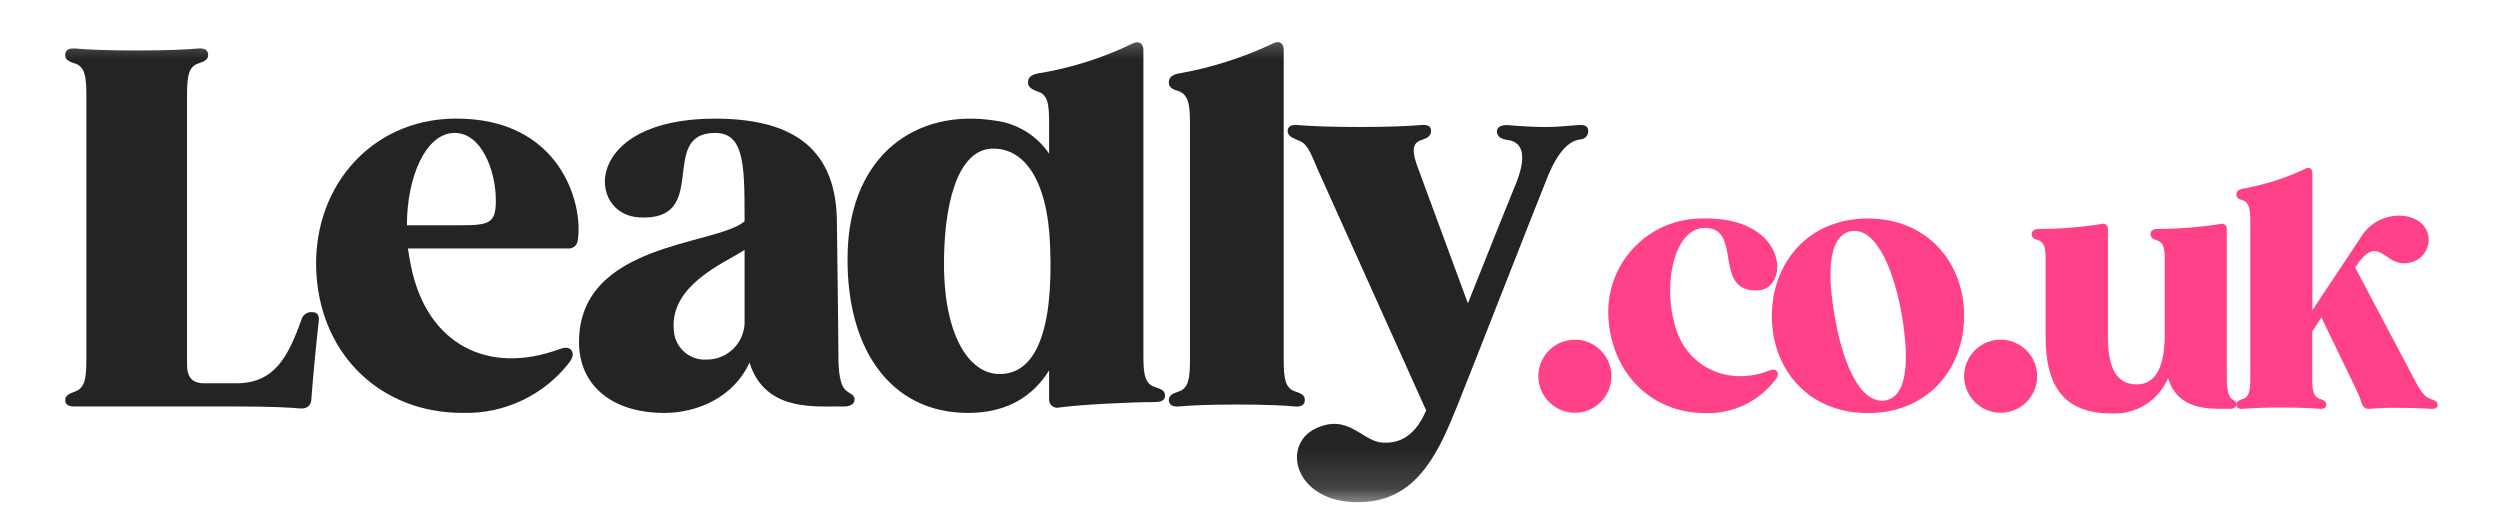 <svg width="64" height="13" viewBox="0 0 64 13" fill="none" xmlns="http://www.w3.org/2000/svg">
<mask id="mask0_4114_1737" style="mask-type:luminance" maskUnits="userSpaceOnUse" x="0" y="0" width="64" height="13">
<path d="M63.852 0.516H0.22V12.857H63.852V0.516Z" fill="white"/>
</mask>
<g mask="url(#mask0_4114_1737)">
<path d="M8.158 8.245C8.082 8.927 8.02 9.56 7.969 10.242C7.957 10.394 7.844 10.47 7.68 10.457C7.429 10.432 6.938 10.406 6.058 10.406H1.909C1.746 10.406 1.67 10.356 1.67 10.242C1.67 10.128 1.77 10.078 1.909 10.027C2.185 9.939 2.211 9.661 2.211 9.168V2.48C2.211 1.975 2.186 1.709 1.909 1.621C1.829 1.602 1.755 1.563 1.695 1.507C1.679 1.48 1.671 1.45 1.67 1.418V1.406C1.67 1.292 1.745 1.229 1.921 1.241C2.197 1.267 2.713 1.292 3.493 1.292C4.273 1.292 4.801 1.267 5.077 1.241C5.253 1.229 5.329 1.292 5.329 1.406C5.329 1.52 5.241 1.57 5.089 1.621C4.825 1.697 4.788 1.962 4.788 2.431V9.332C4.788 9.648 4.913 9.812 5.228 9.812H6.057C7.026 9.812 7.378 9.13 7.717 8.182C7.734 8.12 7.772 8.067 7.826 8.032C7.879 7.997 7.943 7.983 8.006 7.992C8.132 7.992 8.182 8.081 8.157 8.245" fill="#242424"/>
<path d="M14.793 6.133C14.793 6.165 14.786 6.196 14.772 6.225C14.759 6.254 14.74 6.28 14.717 6.302C14.693 6.323 14.665 6.339 14.635 6.349C14.605 6.36 14.573 6.363 14.542 6.361H10.443C10.468 6.525 10.493 6.689 10.53 6.854C10.945 8.813 12.492 9.61 14.315 8.94C14.453 8.889 14.555 8.889 14.617 8.952C14.68 9.028 14.68 9.129 14.592 9.256C14.271 9.678 13.853 10.018 13.374 10.246C12.895 10.475 12.369 10.586 11.838 10.57C9.777 10.57 8.255 9.129 8.104 7.069C7.94 4.894 9.424 3.061 11.637 3.036C14.341 3.011 14.932 5.21 14.793 6.133M11.775 5.767C12.542 5.767 12.706 5.716 12.693 5.084C12.681 4.363 12.329 3.403 11.637 3.403C10.908 3.403 10.417 4.515 10.417 5.767H11.775Z" fill="#242424"/>
<path d="M21.877 10.217C21.877 10.343 21.776 10.406 21.601 10.406H21.413C20.734 10.406 19.564 10.482 19.187 9.281C18.797 10.153 17.867 10.571 17.012 10.571C15.641 10.571 14.861 9.85 14.824 8.839C14.749 6.197 18.32 6.298 19.061 5.666V5.476C19.061 4.162 19.025 3.403 18.307 3.403C16.823 3.403 18.219 5.679 16.358 5.565C15.012 5.489 14.912 3.037 18.307 3.037C20.381 3.037 21.425 3.871 21.425 5.717C21.425 5.843 21.462 8.409 21.462 8.965C21.462 9.307 21.462 9.8 21.638 9.977C21.739 10.078 21.877 10.103 21.877 10.217ZM19.061 8.182V6.399C18.558 6.728 17.125 7.297 17.251 8.472C17.266 8.681 17.364 8.875 17.521 9.012C17.679 9.149 17.885 9.219 18.093 9.205C18.225 9.206 18.356 9.179 18.477 9.127C18.598 9.075 18.707 8.998 18.798 8.902C18.889 8.807 18.959 8.693 19.004 8.569C19.049 8.445 19.069 8.314 19.061 8.182Z" fill="#242424"/>
<path d="M29.825 10.128C29.825 10.242 29.736 10.293 29.56 10.293C28.995 10.293 27.649 10.356 27.121 10.432C27.088 10.441 27.053 10.442 27.019 10.435C26.985 10.427 26.954 10.412 26.928 10.389C26.902 10.366 26.881 10.338 26.869 10.306C26.857 10.273 26.853 10.238 26.857 10.204V9.483C26.455 10.128 25.801 10.571 24.782 10.571C22.758 10.571 21.614 8.864 21.702 6.399C21.79 3.984 23.437 2.771 25.461 3.086C25.741 3.119 26.01 3.212 26.251 3.358C26.492 3.504 26.698 3.7 26.857 3.933V3.15C26.857 2.682 26.832 2.417 26.555 2.34C26.417 2.29 26.316 2.227 26.316 2.113C26.316 1.986 26.391 1.923 26.542 1.885C27.393 1.749 28.219 1.49 28.995 1.114C29.145 1.039 29.271 1.102 29.271 1.279V9.104C29.271 9.584 29.308 9.837 29.585 9.914C29.736 9.965 29.824 10.002 29.824 10.129M26.883 6.298C26.82 4.566 26.192 3.757 25.362 3.807C24.519 3.87 24.142 5.21 24.167 6.918C24.205 8.675 24.859 9.635 25.663 9.572C26.506 9.522 26.971 8.485 26.883 6.298" fill="#242424"/>
<path d="M33.404 10.242C33.404 10.356 33.316 10.419 33.153 10.406C32.901 10.381 32.423 10.356 31.669 10.356C30.915 10.356 30.436 10.381 30.173 10.406C30.009 10.419 29.922 10.356 29.922 10.242C29.922 10.128 30.009 10.078 30.161 10.027C30.425 9.951 30.463 9.686 30.463 9.217V3.15C30.463 2.682 30.425 2.417 30.161 2.328C30.01 2.291 29.922 2.227 29.922 2.113C29.922 1.987 29.997 1.924 30.148 1.886C30.992 1.739 31.812 1.48 32.587 1.114C32.75 1.026 32.863 1.102 32.863 1.279V9.218C32.863 9.686 32.9 9.951 33.177 10.028C33.328 10.078 33.404 10.129 33.404 10.243" fill="#242424"/>
<path d="M40.659 3.353C40.662 3.406 40.643 3.458 40.608 3.498C40.573 3.538 40.524 3.563 40.471 3.567C40.056 3.605 39.767 4.124 39.553 4.693C39.465 4.895 37.641 9.559 37.315 10.368C36.862 11.481 36.346 12.732 34.988 12.846C33.178 12.998 32.738 11.405 33.693 10.963C34.523 10.583 34.863 11.291 35.378 11.329C35.994 11.38 36.321 10.95 36.51 10.507L33.756 4.389C33.517 3.833 33.467 3.669 33.203 3.579C33.052 3.516 32.964 3.466 32.964 3.352C32.964 3.251 33.039 3.187 33.215 3.2C33.504 3.226 34.02 3.251 34.799 3.251C35.579 3.251 36.094 3.226 36.384 3.2C36.56 3.187 36.635 3.238 36.635 3.352C36.635 3.478 36.547 3.529 36.409 3.579C36.133 3.655 36.133 3.883 36.333 4.389L37.578 7.765C38.157 6.311 38.76 4.806 38.811 4.693C39.025 4.162 39.087 3.631 38.572 3.58C38.409 3.555 38.321 3.479 38.321 3.365C38.321 3.264 38.408 3.201 38.585 3.201C38.836 3.226 39.276 3.252 39.553 3.252C39.905 3.252 40.194 3.214 40.408 3.201C40.584 3.188 40.659 3.239 40.659 3.353Z" fill="#242424"/>
<path d="M39.382 9.639C39.38 9.453 39.434 9.272 39.536 9.117C39.638 8.962 39.784 8.841 39.955 8.769C40.126 8.697 40.314 8.678 40.496 8.713C40.678 8.749 40.846 8.838 40.977 8.969C41.109 9.1 41.198 9.267 41.234 9.448C41.271 9.63 41.252 9.819 41.181 9.99C41.11 10.161 40.989 10.308 40.835 10.41C40.68 10.513 40.499 10.567 40.313 10.566C40.067 10.565 39.832 10.466 39.658 10.293C39.484 10.119 39.385 9.885 39.382 9.639Z" fill="#FF4189"/>
<path d="M42.866 8.285C43.14 9.397 44.237 9.898 45.285 9.489C45.368 9.455 45.435 9.447 45.485 9.497C45.526 9.547 45.526 9.614 45.468 9.697C45.26 9.98 44.986 10.207 44.67 10.36C44.355 10.513 44.006 10.587 43.656 10.575C42.267 10.575 41.278 9.555 41.178 8.176C41.152 7.845 41.194 7.512 41.304 7.198C41.413 6.884 41.587 6.596 41.814 6.353C42.041 6.11 42.316 5.917 42.621 5.786C42.927 5.656 43.257 5.59 43.589 5.593C45.776 5.543 45.825 7.382 45.019 7.432C43.797 7.508 44.661 5.777 43.597 5.836C42.891 5.886 42.567 7.173 42.866 8.285Z" fill="#FF4189"/>
<path d="M50.281 8.084C50.281 9.463 49.333 10.575 47.82 10.575C46.299 10.575 45.359 9.463 45.359 8.084C45.367 6.713 46.299 5.593 47.82 5.593C49.333 5.593 50.281 6.713 50.281 8.084ZM46.997 8.251C47.213 9.405 47.662 10.366 48.285 10.249C48.884 10.107 48.867 9.054 48.66 7.917C48.435 6.772 47.986 5.802 47.371 5.919C46.764 6.061 46.781 7.115 46.997 8.251Z" fill="#FF4189"/>
<path d="M50.281 9.639C50.28 9.453 50.334 9.272 50.435 9.117C50.538 8.962 50.683 8.841 50.854 8.769C51.025 8.697 51.214 8.678 51.396 8.713C51.578 8.749 51.745 8.838 51.877 8.969C52.008 9.1 52.097 9.267 52.134 9.448C52.17 9.63 52.151 9.819 52.08 9.99C52.009 10.161 51.889 10.308 51.734 10.41C51.58 10.513 51.398 10.567 51.212 10.566C50.967 10.565 50.731 10.466 50.557 10.293C50.383 10.119 50.284 9.885 50.281 9.639Z" fill="#FF4189"/>
<path d="M57.257 10.341C57.257 10.425 57.19 10.466 57.074 10.466H56.982C56.525 10.466 55.751 10.492 55.502 9.681C55.383 9.962 55.18 10.199 54.921 10.361C54.663 10.522 54.36 10.6 54.055 10.584C52.875 10.584 52.368 9.932 52.368 8.628V6.68C52.368 6.363 52.351 6.204 52.168 6.145C52.069 6.12 52.01 6.078 52.01 5.995C52.01 5.919 52.069 5.869 52.176 5.861C52.716 5.862 53.255 5.82 53.789 5.736C53.809 5.728 53.832 5.725 53.854 5.728C53.876 5.731 53.896 5.74 53.914 5.753C53.931 5.767 53.945 5.785 53.954 5.805C53.962 5.825 53.966 5.847 53.963 5.869V8.628C53.963 9.272 54.105 9.84 54.695 9.84C55.31 9.84 55.418 9.146 55.418 8.536V6.68C55.418 6.363 55.393 6.204 55.202 6.145C55.11 6.12 55.053 6.078 55.053 5.995C55.053 5.919 55.102 5.869 55.21 5.861C55.753 5.862 56.295 5.82 56.832 5.736C56.852 5.728 56.874 5.725 56.896 5.728C56.918 5.731 56.939 5.74 56.956 5.753C56.974 5.767 56.988 5.785 56.997 5.805C57.005 5.825 57.009 5.847 57.006 5.869V9.513C57.006 9.781 56.998 10.123 57.139 10.215C57.197 10.257 57.256 10.282 57.256 10.341" fill="#FF4189"/>
<path d="M62.403 10.366C62.403 10.433 62.353 10.475 62.237 10.466C62.121 10.458 61.805 10.441 61.406 10.441C61.159 10.436 60.912 10.444 60.666 10.466C60.623 10.472 60.58 10.463 60.543 10.44C60.507 10.417 60.48 10.382 60.466 10.341C60.447 10.301 60.434 10.259 60.425 10.216C60.367 10.057 60.275 9.89 60.2 9.722L59.427 8.126L59.194 8.485V9.681C59.194 9.99 59.219 10.165 59.402 10.216C59.502 10.249 59.552 10.282 59.552 10.358C59.552 10.433 59.494 10.475 59.386 10.466C59.221 10.45 58.904 10.433 58.405 10.433C57.906 10.433 57.59 10.45 57.416 10.466C57.308 10.475 57.25 10.433 57.25 10.358C57.25 10.282 57.308 10.249 57.408 10.216C57.583 10.165 57.608 9.99 57.608 9.681V5.669C57.608 5.359 57.583 5.184 57.408 5.125C57.308 5.1 57.25 5.058 57.25 4.983C57.25 4.9 57.3 4.858 57.4 4.833C57.958 4.736 58.5 4.564 59.013 4.323C59.121 4.264 59.196 4.315 59.196 4.432V7.942L60.451 6.053C60.573 5.857 60.753 5.703 60.965 5.612C61.178 5.521 61.413 5.497 61.64 5.544C62.463 5.736 62.263 6.747 61.532 6.739C61.016 6.739 60.858 5.97 60.293 6.848L61.795 9.689C61.953 9.99 62.053 10.165 62.253 10.224C62.345 10.257 62.402 10.282 62.402 10.366" fill="#FF4189"/>
</g>
</svg>
